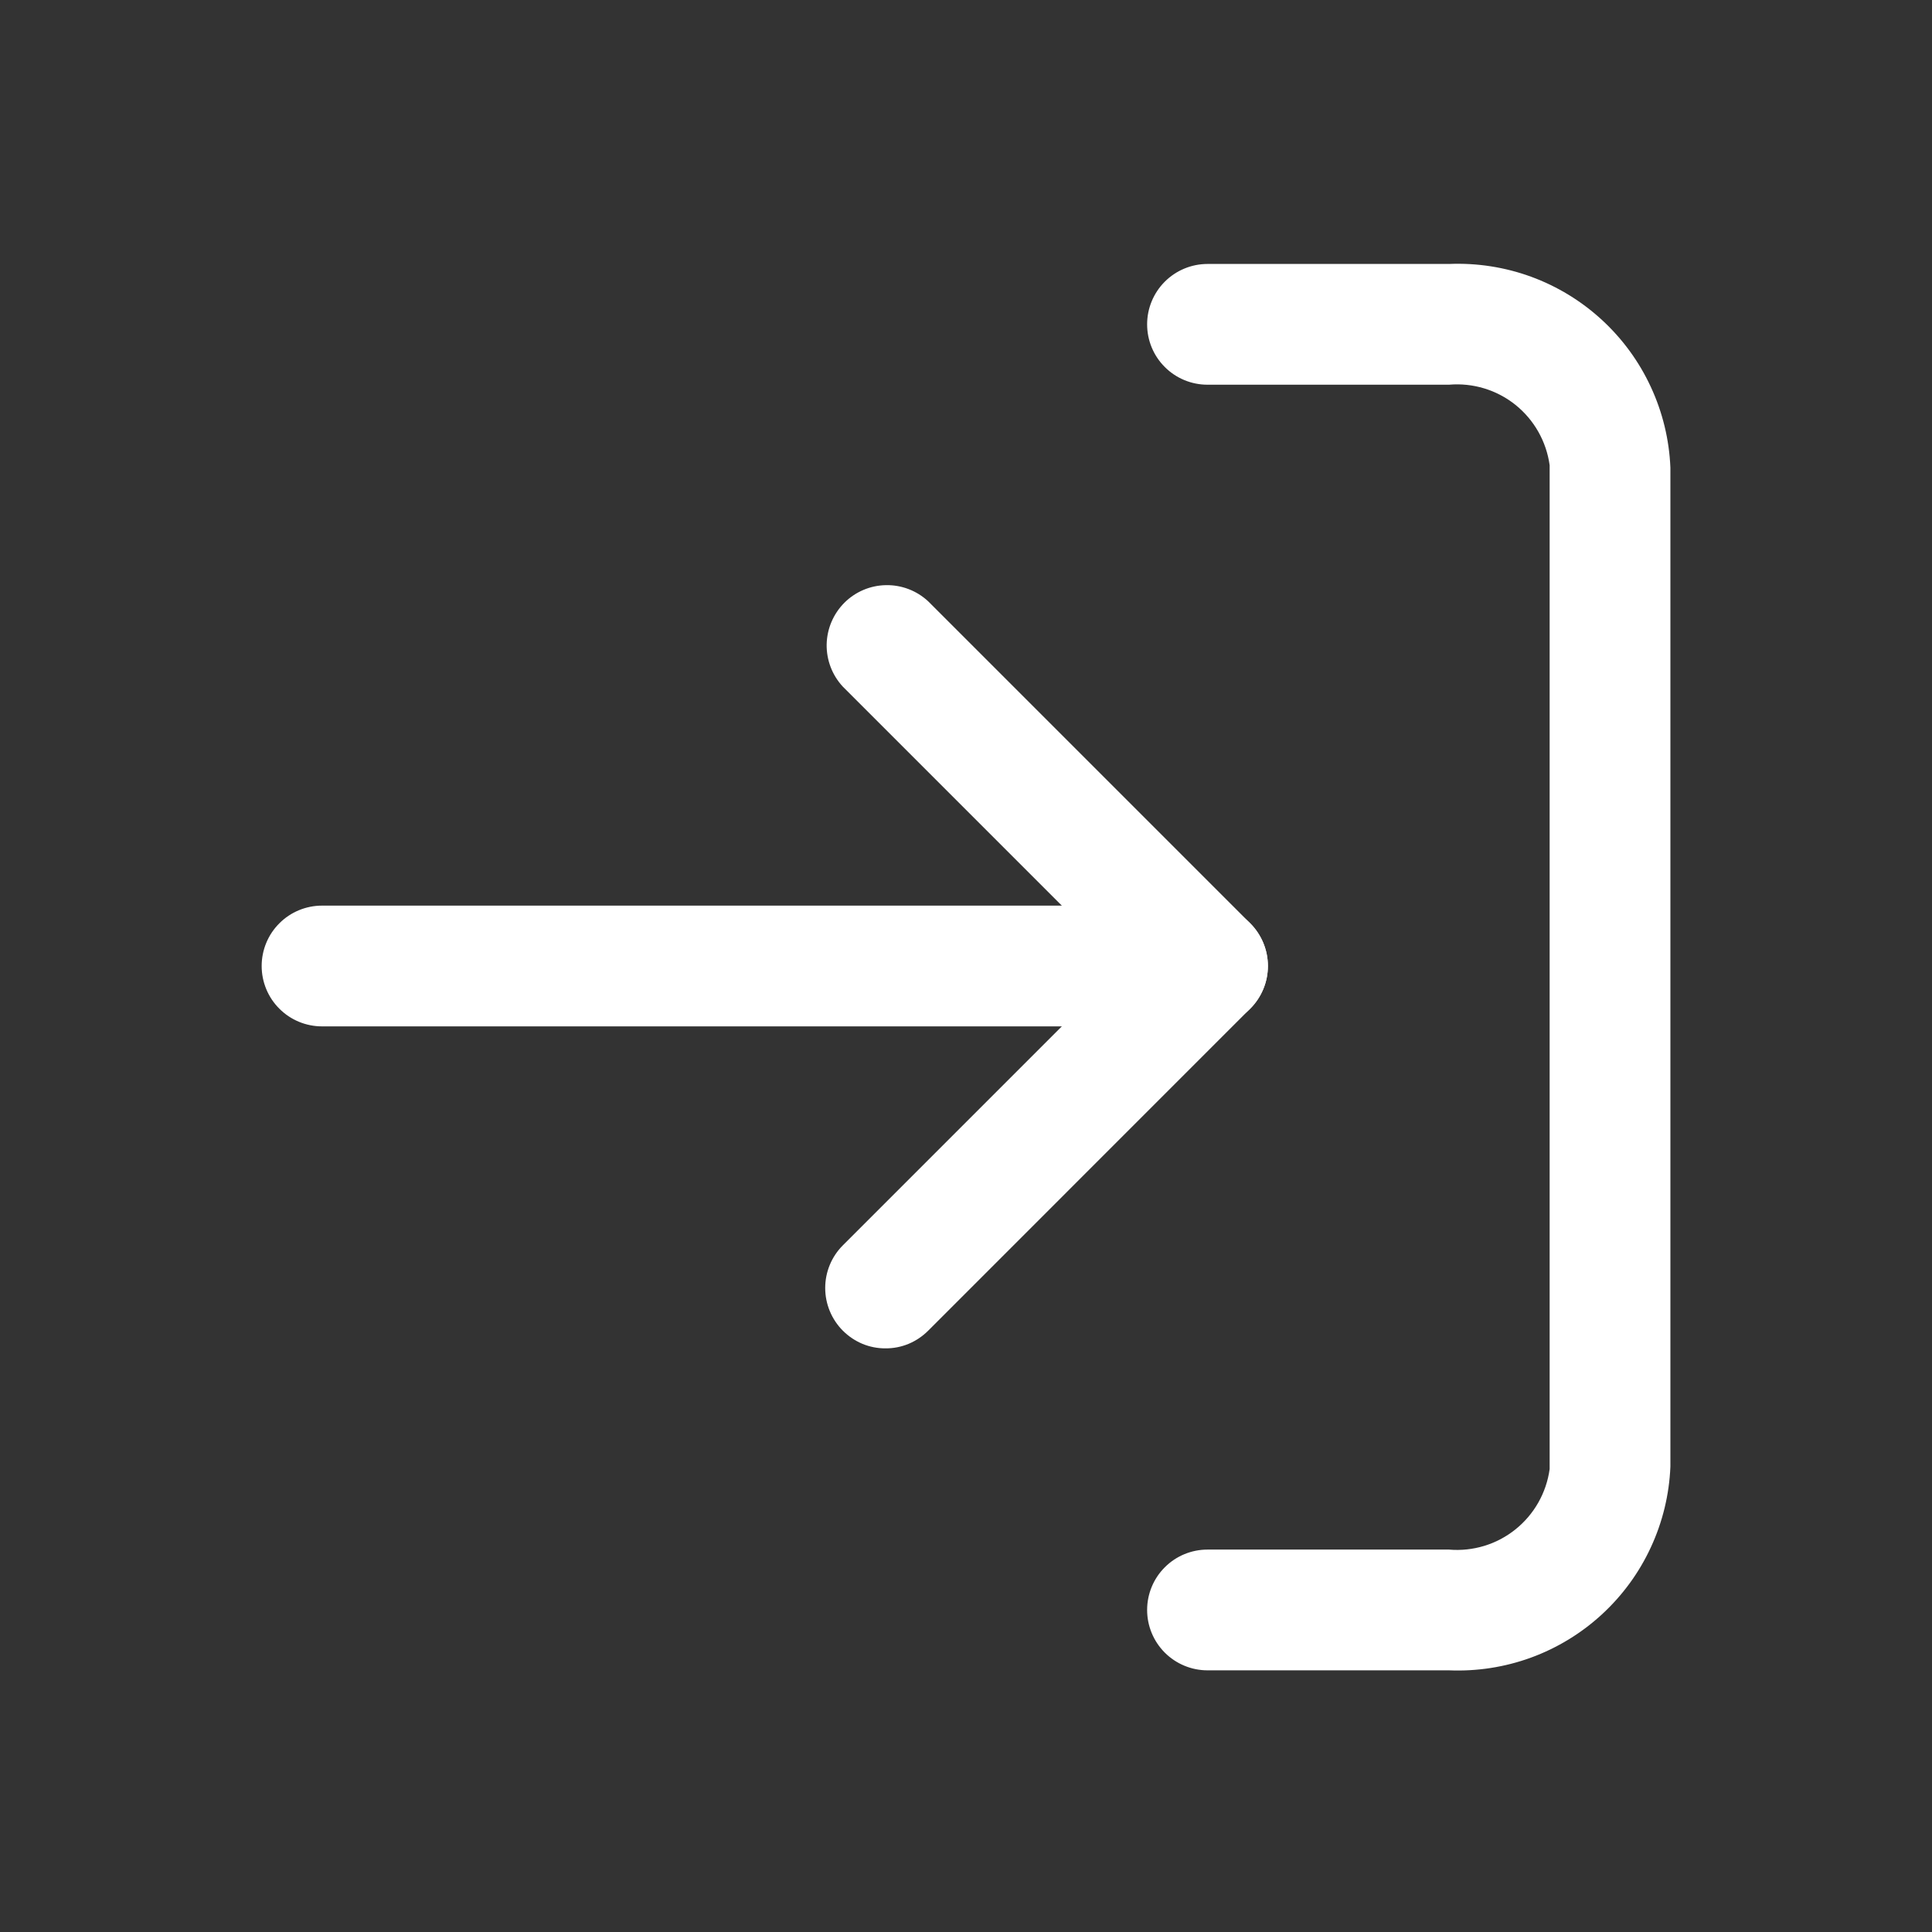 <svg width="32" height="32" viewBox="0 0 32 32" fill="none" xmlns="http://www.w3.org/2000/svg">
<rect x="0" y="0" width="32" height="32" fill="#333333" stroke="none"/>
<path d="M24 27.666H20C19.735 27.666 19.48 27.56 19.293 27.373C19.105 27.185 19 26.931 19 26.666C19 26.401 19.105 26.146 19.293 25.959C19.48 25.771 19.735 25.666 20 25.666H24C24.396 25.7 24.79 25.581 25.1 25.332C25.41 25.084 25.613 24.726 25.667 24.332V7.706C25.613 7.312 25.41 6.954 25.1 6.705C24.79 6.457 24.396 6.338 24 6.372H20C19.735 6.372 19.48 6.267 19.293 6.079C19.105 5.892 19 5.638 19 5.372C19 5.107 19.105 4.853 19.293 4.665C19.48 4.478 19.735 4.372 20 4.372H24C24.462 4.353 24.924 4.424 25.359 4.583C25.793 4.742 26.192 4.985 26.533 5.299C26.873 5.612 27.149 5.989 27.343 6.409C27.538 6.829 27.648 7.283 27.667 7.746V24.292C27.648 24.755 27.538 25.209 27.343 25.629C27.149 26.049 26.873 26.426 26.533 26.739C26.192 27.053 25.793 27.296 25.359 27.455C24.924 27.614 24.462 27.685 24 27.666Z" fill="white"/>
<path d="M14.667 22.333C14.536 22.334 14.405 22.308 14.284 22.258C14.163 22.207 14.053 22.133 13.96 22.04C13.773 21.852 13.668 21.598 13.668 21.333C13.668 21.068 13.773 20.814 13.96 20.627L18.587 16L13.96 11.373C13.784 11.184 13.688 10.933 13.692 10.674C13.697 10.415 13.802 10.168 13.985 9.984C14.168 9.801 14.415 9.696 14.674 9.692C14.933 9.687 15.184 9.783 15.374 9.96L20.707 15.293C20.894 15.481 21 15.735 21 16C21 16.265 20.894 16.519 20.707 16.706L15.374 22.04C15.281 22.133 15.171 22.207 15.05 22.258C14.929 22.308 14.799 22.334 14.667 22.333Z" fill="white"/>
<path d="M20.001 17H5.334C5.069 17 4.814 16.895 4.627 16.707C4.439 16.52 4.334 16.265 4.334 16C4.334 15.735 4.439 15.48 4.627 15.293C4.814 15.105 5.069 15 5.334 15H20.001C20.266 15 20.52 15.105 20.708 15.293C20.895 15.48 21.001 15.735 21.001 16C21.001 16.265 20.895 16.52 20.708 16.707C20.52 16.895 20.266 17 20.001 17Z" fill="white"/>
</svg>
